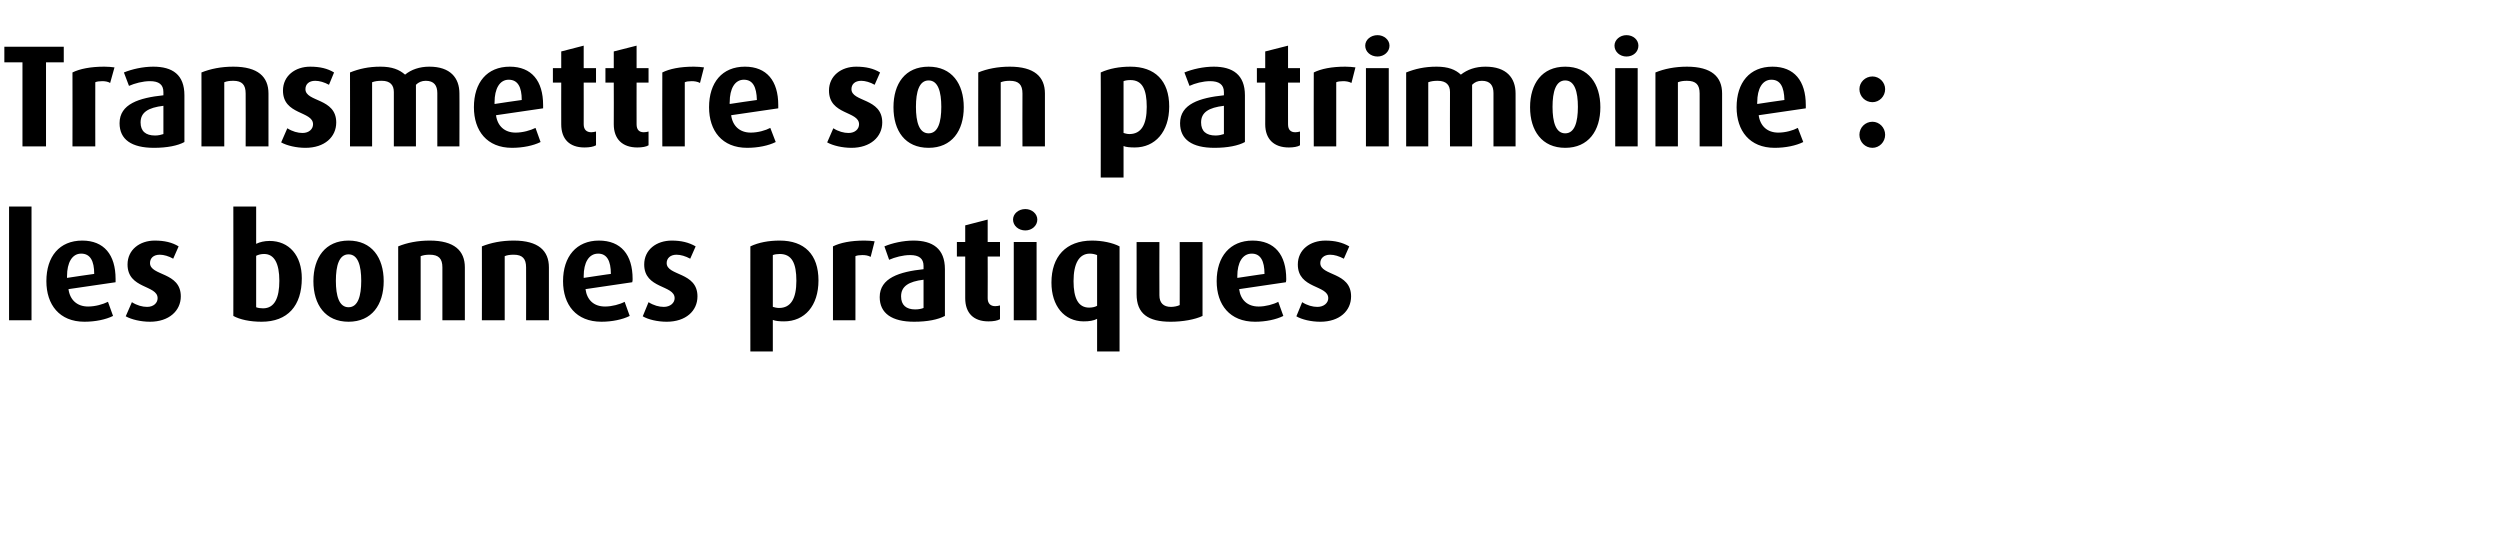 <?xml version="1.0" standalone="no"?><!DOCTYPE svg PUBLIC "-//W3C//DTD SVG 1.1//EN" "http://www.w3.org/Graphics/SVG/1.1/DTD/svg11.dtd"><svg xmlns="http://www.w3.org/2000/svg" version="1.1" width="690px" height="151.6px" viewBox="0 -9 690 151.6" style="top:-9px"><desc>Transmettre son patrimoine : les bonnes pratiques</desc><defs/><g id="Polygon55953"><path d="m2.5 79.4l0-31.4l6.2 0l0 31.4l-6.2 0zm29.4-10.5c0 0-13 1.9-13 1.9c.4 3 2.4 4.8 5.4 4.8c2 0 4.1-.6 5.5-1.3c0 0 1.4 3.9 1.4 3.9c-2 1-4.9 1.6-7.9 1.6c-6.9 0-10.5-4.7-10.5-11.2c0-6.8 3.6-11.2 9.9-11.2c6 0 9.2 3.9 9.2 10.6c0 .3 0 .5 0 .9zm-9.5-7.9c-2.5 0-3.9 2.5-3.9 6.2c-.02-.04 0 .5 0 .5c0 0 7.5-1.14 7.5-1.1c0-3.6-1.1-5.6-3.6-5.6zm19 18.8c-2.5 0-5.1-.6-6.7-1.5c0 0 1.7-3.9 1.7-3.9c1.4.9 2.9 1.3 4.2 1.3c1.8 0 2.9-1.1 2.9-2.4c0-3.7-8.3-2.5-8.3-9.3c0-4.1 3.4-6.6 7.5-6.6c2.7 0 4.8.5 6.6 1.6c0 0-1.5 3.4-1.5 3.4c-1.2-.7-2.6-1.1-3.7-1.1c-1.8 0-2.7 1-2.7 2.3c0 3.6 8.5 2.4 8.5 9.2c0 4-3.3 7-8.5 7zm30.8 0c-3.2 0-6-.6-7.8-1.6c.04.04 0-30.2 0-30.2l6.3 0c0 0-.02 10.28 0 10.3c1-.5 2.3-.8 3.7-.8c5.4 0 8.9 4 8.9 10.3c0 7.6-3.9 12-11.1 12zm.7-18.7c-.9 0-1.6.2-2.2.5c0 0 0 14.2 0 14.2c.5.2 1.2.3 1.9.3c3.2 0 4.5-2.9 4.5-7.6c0-4.8-1.4-7.4-4.2-7.4zm23.3 18.7c-6.4 0-9.7-4.7-9.7-11.2c0-6.5 3.3-11.2 9.7-11.2c6.4 0 9.7 4.7 9.7 11.2c0 6.5-3.3 11.2-9.7 11.2zm0-18.6c-2.6 0-3.5 3.1-3.5 7.3c0 4.2.9 7.3 3.5 7.3c2.6 0 3.5-3.1 3.5-7.3c0-4.2-.9-7.3-3.5-7.3zm25.9 18.2c0 0-.02-14.6 0-14.6c0-2.4-1-3.5-3.5-3.5c-1 0-1.7.1-2.5.4c.02.02 0 17.7 0 17.7l-6.2 0c0 0-.02-20.4 0-20.4c2.4-1 5.4-1.6 8.7-1.6c6.8 0 9.7 2.8 9.7 7.4c.02.04 0 14.6 0 14.6l-6.2 0zm23.1 0c0 0 .04-14.6 0-14.6c0-2.4-1-3.5-3.4-3.5c-1 0-1.8.1-2.5.4c-.02.02 0 17.7 0 17.7l-6.3 0c0 0 .04-20.4 0-20.4c2.5-1 5.4-1.6 8.8-1.6c6.8 0 9.7 2.8 9.7 7.4c-.02.04 0 14.6 0 14.6l-6.3 0zm29.3-10.5c0 0-12.9 1.9-12.9 1.9c.4 3 2.3 4.8 5.4 4.8c1.9 0 4.1-.6 5.4-1.3c0 0 1.4 3.9 1.4 3.9c-2 1-4.9 1.6-7.8 1.6c-7 0-10.6-4.7-10.6-11.2c0-6.8 3.7-11.2 9.9-11.2c6.1 0 9.3 3.9 9.3 10.6c0 .3 0 .5-.1.9zm-9.4-7.9c-2.6 0-4 2.5-4 6.2c.02-.04 0 .5 0 .5c0 0 7.54-1.14 7.5-1.1c0-3.6-1.1-5.6-3.5-5.6zm18.9 18.8c-2.5 0-5.1-.6-6.6-1.5c0 0 1.6-3.9 1.6-3.9c1.4.9 2.9 1.3 4.2 1.3c1.8 0 3-1.1 3-2.4c0-3.7-8.4-2.5-8.4-9.3c0-4.1 3.4-6.6 7.6-6.6c2.6 0 4.7.5 6.6 1.6c0 0-1.5 3.4-1.5 3.4c-1.3-.7-2.6-1.1-3.8-1.1c-1.7 0-2.7 1-2.7 2.3c0 3.6 8.5 2.4 8.5 9.2c0 4-3.2 7-8.5 7zm32.4-.1c-1.2 0-2.4-.1-3.1-.4c.02.02 0 8.7 0 8.7l-6.2 0c0 0-.02-29.04 0-29c2.3-1.1 5.1-1.6 8.1-1.6c6.8 0 10.7 3.8 10.7 11c0 7-3.8 11.3-9.5 11.3zm-1.2-18.6c-.7 0-1.4.1-1.9.3c0 0 0 14.3 0 14.3c.4.1 1 .3 1.7.3c3.3 0 4.8-2.6 4.8-7.5c0-4.8-1.2-7.4-4.6-7.4zm25.1.8c-.7-.4-1.5-.5-2.3-.5c-.8 0-1.5.1-1.9.3c.02-.02 0 17.7 0 17.7l-6.2 0c0 0-.02-20.4 0-20.4c2-1 4.9-1.6 8.7-1.6c1 0 2.2.1 2.8.2c0 0-1.1 4.3-1.1 4.3zm12 17.9c-6.1 0-9.5-2.3-9.5-6.8c0-5.3 5.5-7 12.1-7.7c0 0 0-.9 0-.9c0-2.1-1.3-3-3.7-3c-2 0-4.2.6-5.8 1.3c0 0-1.3-3.7-1.3-3.7c2.1-.9 5.2-1.6 8-1.6c5.3 0 8.7 2.2 8.7 7.9c0 0 0 12.9 0 12.9c-1.9 1-4.8 1.6-8.5 1.6zm2.6-11.6c-4.1.5-6.2 1.8-6.2 4.6c0 2.4 1.4 3.6 3.9 3.6c1 0 1.8-.2 2.3-.4c0 0 0-7.8 0-7.8zm17.9 11.5c-4.1 0-6.4-2.3-6.4-6.4c0 .02 0-11.5 0-11.5l-2.3 0l0-4l2.3 0l0-4.6l6.2-1.6l0 6.2l3.4 0l0 4l-3.4 0c0 0 .04 11.52 0 11.5c0 1.5.8 2.2 2.1 2.2c.5 0 .9-.1 1.3-.2c0 0 0 3.8 0 3.8c-.7.4-1.8.6-3.2.6zm10.2-25.1c-1.9 0-3.4-1.3-3.4-3c0-1.6 1.5-2.9 3.4-2.9c1.8 0 3.3 1.3 3.3 2.9c0 1.7-1.5 3-3.3 3zm-3.2 24.8l0-21.6l6.3 0l0 21.6l-6.3 0zm23 8.6c0 0 0-8.96 0-9c-.9.5-2.2.7-3.7.7c-5.4 0-8.9-4.3-8.9-10.7c0-7.2 4-11.6 11.2-11.6c2.8 0 5.7.6 7.6 1.6c0-.04 0 29 0 29l-6.2 0zm0-26.6c-.5-.2-1.2-.4-2-.4c-3 0-4.5 2.8-4.5 7.6c0 4.7 1.3 7.3 4.3 7.3c.9 0 1.7-.2 2.2-.5c0 0 0-14 0-14zm20.3 18.4c-6.2 0-9.4-2.2-9.4-7.6c.02.04 0-14.4 0-14.4l6.3 0c0 0-.04 14.72 0 14.7c0 2.1 1.1 3.2 3.2 3.2c.8 0 1.8-.2 2.4-.5c.04 0 0-17.4 0-17.4l6.3 0c0 0-.02 20.4 0 20.4c-2.1 1-5.5 1.6-8.8 1.6zm31.8-10.9c0 0-12.9 1.9-12.9 1.9c.4 3 2.3 4.8 5.4 4.8c1.9 0 4.1-.6 5.4-1.3c0 0 1.4 3.9 1.4 3.9c-2 1-4.9 1.6-7.8 1.6c-7 0-10.6-4.7-10.6-11.2c0-6.8 3.7-11.2 9.9-11.2c6.1 0 9.3 3.9 9.3 10.6c0 .3 0 .5-.1.9zm-9.4-7.9c-2.6 0-4 2.5-4 6.2c.02-.04 0 .5 0 .5c0 0 7.54-1.14 7.5-1.1c0-3.6-1.1-5.6-3.5-5.6zm18.9 18.8c-2.5 0-5.1-.6-6.6-1.5c0 0 1.6-3.9 1.6-3.9c1.4.9 2.9 1.3 4.2 1.3c1.8 0 3-1.1 3-2.4c0-3.7-8.4-2.5-8.4-9.3c0-4.1 3.4-6.6 7.6-6.6c2.6 0 4.7.5 6.6 1.6c0 0-1.5 3.4-1.5 3.4c-1.3-.7-2.6-1.1-3.8-1.1c-1.7 0-2.7 1-2.7 2.3c0 3.6 8.5 2.4 8.5 9.2c0 4-3.2 7-8.5 7z" stroke="none" fill="#000"/></g><g id="Polygon55952"><path d="m12.7 8.2l0 23.2l-6.5 0l0-23.2l-5 0l0-4.3l16.4 0l0 4.3l-4.9 0zm17.7 5.7c-.6-.4-1.5-.5-2.2-.5c-.8 0-1.5.1-1.9.3c-.02-.02 0 17.7 0 17.7l-6.3 0c0 0 .04-20.4 0-20.4c2-1 5-1.6 8.8-1.6c1 0 2.1.1 2.8.2c0 0-1.2 4.3-1.2 4.3zm12.1 17.9c-6.2 0-9.5-2.3-9.5-6.8c0-5.3 5.4-7 12.1-7.7c0 0 0-.9 0-.9c0-2.1-1.3-3-3.7-3c-2 0-4.2.6-5.8 1.3c0 0-1.4-3.7-1.4-3.7c2.2-.9 5.2-1.6 8.1-1.6c5.3 0 8.6 2.2 8.6 7.9c0 0 0 12.9 0 12.9c-1.8 1-4.8 1.6-8.4 1.6zm2.6-11.6c-4.2.5-6.3 1.8-6.3 4.6c0 2.4 1.4 3.6 4 3.6c.9 0 1.7-.2 2.3-.4c0 0 0-7.8 0-7.8zm22.7 11.2c0 0 .04-14.6 0-14.6c0-2.4-1-3.5-3.4-3.5c-1 0-1.8.1-2.5.4c-.02.02 0 17.7 0 17.7l-6.3 0c0 0 .04-20.4 0-20.4c2.5-1 5.4-1.6 8.8-1.6c6.8 0 9.7 2.8 9.7 7.4c-.02.04 0 14.6 0 14.6l-6.3 0zm16.5.4c-2.5 0-5.1-.6-6.7-1.5c0 0 1.7-3.9 1.7-3.9c1.4.9 2.9 1.3 4.2 1.3c1.8 0 2.9-1.1 2.9-2.4c0-3.7-8.3-2.5-8.3-9.3c0-4.1 3.4-6.6 7.5-6.6c2.7 0 4.8.5 6.6 1.6c0 0-1.4 3.4-1.4 3.4c-1.3-.7-2.6-1.1-3.8-1.1c-1.8 0-2.7 1-2.7 2.3c0 3.6 8.5 2.4 8.5 9.2c0 4-3.2 7-8.5 7zm36.4-.4c0 0 .02-14.68 0-14.7c0-2.1-.9-3.4-3.2-3.4c-1.1 0-2 .4-2.7 1.1c0 0 0 17 0 17l-6.1 0c0 0-.02-14.96 0-15c0-1.9-1-3.1-3.3-3.1c-1.1 0-1.9.1-2.7.4c.02.02 0 17.7 0 17.7l-6.1 0c0 0 .04-20.36 0-20.4c2.5-1 5.1-1.6 8.4-1.6c3.2 0 5.2.8 6.8 2.2c1.7-1.4 4-2.2 6.7-2.2c5.8 0 8.3 3.1 8.3 7.4c.04-.04 0 14.6 0 14.6l-6.1 0zm29.2-10.5c0 0-13 1.9-13 1.9c.4 3 2.4 4.8 5.4 4.8c2 0 4.1-.6 5.5-1.3c0 0 1.4 3.9 1.4 3.9c-2 1-4.9 1.6-7.9 1.6c-6.9 0-10.5-4.7-10.5-11.2c0-6.8 3.6-11.2 9.9-11.2c6 0 9.2 3.9 9.2 10.6c0 .3 0 .5 0 .9zm-9.5-7.9c-2.5 0-3.9 2.5-3.9 6.2c-.02-.04 0 .5 0 .5c0 0 7.5-1.14 7.5-1.1c0-3.6-1.1-5.6-3.6-5.6zm20.9 18.7c-4.1 0-6.4-2.3-6.4-6.4c-.02.02 0-11.5 0-11.5l-2.3 0l0-4l2.3 0l0-4.6l6.2-1.6l0 6.2l3.4 0l0 4l-3.4 0c0 0 .02 11.52 0 11.5c0 1.5.8 2.2 2.1 2.2c.4 0 .9-.1 1.3-.2c0 0 0 3.8 0 3.8c-.7.4-1.8.6-3.2.6zm14.6 0c-4.1 0-6.5-2.3-6.5-6.4c.04.02 0-11.5 0-11.5l-2.3 0l0-4l2.3 0l0-4.6l6.3-1.6l0 6.2l3.3 0l0 4l-3.3 0c0 0-.02 11.52 0 11.5c0 1.5.7 2.2 2 2.2c.5 0 .9-.1 1.3-.2c0 0 0 3.8 0 3.8c-.6.4-1.8.6-3.1.6zm17.3-17.8c-.7-.4-1.6-.5-2.3-.5c-.8 0-1.5.1-1.9.3c0-.02 0 17.7 0 17.7l-6.2 0c0 0-.04-20.4 0-20.4c2-1 4.9-1.6 8.7-1.6c1 0 2.1.1 2.8.2c0 0-1.1 4.3-1.1 4.3zm21.6 7c0 0-13 1.9-13 1.9c.4 3 2.4 4.8 5.4 4.8c2 0 4.1-.6 5.4-1.3c0 0 1.5 3.9 1.5 3.9c-2 1-4.9 1.6-7.9 1.6c-6.9 0-10.5-4.7-10.5-11.2c0-6.8 3.6-11.2 9.9-11.2c6 0 9.2 3.9 9.2 10.6c0 .3 0 .5 0 .9zm-9.5-7.9c-2.5 0-3.9 2.5-3.9 6.2c-.04-.04 0 .5 0 .5c0 0 7.48-1.14 7.5-1.1c-.1-3.6-1.1-5.6-3.6-5.6zm29.7 18.8c-2.5 0-5.1-.6-6.7-1.5c0 0 1.7-3.9 1.7-3.9c1.4.9 2.9 1.3 4.2 1.3c1.8 0 2.9-1.1 2.9-2.4c0-3.7-8.3-2.5-8.3-9.3c0-4.1 3.4-6.6 7.5-6.6c2.7 0 4.8.5 6.6 1.6c0 0-1.5 3.4-1.5 3.4c-1.2-.7-2.6-1.1-3.7-1.1c-1.8 0-2.7 1-2.7 2.3c0 3.6 8.5 2.4 8.5 9.2c0 4-3.3 7-8.5 7zm21.3 0c-6.5 0-9.7-4.7-9.7-11.2c0-6.5 3.2-11.2 9.7-11.2c6.4 0 9.7 4.7 9.7 11.2c0 6.5-3.3 11.2-9.7 11.2zm0-18.6c-2.6 0-3.5 3.1-3.5 7.3c0 4.2.9 7.3 3.5 7.3c2.6 0 3.5-3.1 3.5-7.3c0-4.2-.9-7.3-3.5-7.3zm25.9 18.2c0 0-.04-14.6 0-14.6c0-2.4-1-3.5-3.5-3.5c-1 0-1.7.1-2.5.4c0 .02 0 17.7 0 17.7l-6.2 0c0 0-.04-20.4 0-20.4c2.4-1 5.4-1.6 8.7-1.6c6.8 0 9.7 2.8 9.7 7.4c0 .04 0 14.6 0 14.6l-6.2 0zm31 .3c-1.3 0-2.5-.1-3.1-.4c-.02.02 0 8.7 0 8.7l-6.3 0c0 0 .04-29.04 0-29c2.4-1.1 5.2-1.6 8.2-1.6c6.7 0 10.7 3.8 10.7 11c0 7-3.9 11.3-9.5 11.3zm-1.2-18.6c-.8 0-1.4.1-1.9.3c0 0 0 14.3 0 14.3c.4.1.9.3 1.6.3c3.3 0 4.8-2.6 4.8-7.5c0-4.8-1.2-7.4-4.5-7.4zm23.2 18.7c-6.2 0-9.5-2.3-9.5-6.8c0-5.3 5.4-7 12.1-7.7c0 0 0-.9 0-.9c0-2.1-1.4-3-3.8-3c-2 0-4.2.6-5.7 1.3c0 0-1.4-3.7-1.4-3.7c2.2-.9 5.2-1.6 8.1-1.6c5.2 0 8.6 2.2 8.6 7.9c0 0 0 12.9 0 12.9c-1.8 1-4.8 1.6-8.4 1.6zm2.6-11.6c-4.2.5-6.3 1.8-6.3 4.6c0 2.4 1.4 3.6 4 3.6c.9 0 1.7-.2 2.3-.4c0 0 0-7.8 0-7.8zm17.9 11.5c-4.1 0-6.5-2.3-6.5-6.4c.04.02 0-11.5 0-11.5l-2.3 0l0-4l2.3 0l0-4.6l6.3-1.6l0 6.2l3.3 0l0 4l-3.3 0c0 0-.02 11.52 0 11.5c0 1.5.7 2.2 2 2.2c.5 0 .9-.1 1.3-.2c0 0 0 3.8 0 3.8c-.6.4-1.8.6-3.1.6zm17.3-17.8c-.7-.4-1.6-.5-2.3-.5c-.8 0-1.5.1-1.9.3c0-.02 0 17.7 0 17.7l-6.2 0c0 0-.04-20.4 0-20.4c2-1 4.9-1.6 8.7-1.6c1 0 2.1.1 2.8.2c0 0-1.1 4.3-1.1 4.3zm7.2-7.3c-1.9 0-3.4-1.3-3.4-3c0-1.6 1.5-2.9 3.4-2.9c1.8 0 3.3 1.3 3.3 2.9c0 1.7-1.5 3-3.3 3zm-3.2 24.8l0-21.6l6.3 0l0 21.6l-6.3 0zm35.2 0c0 0 0-14.68 0-14.7c0-2.1-.9-3.4-3.2-3.4c-1.2 0-2 .4-2.7 1.1c-.02 0 0 17 0 17l-6.1 0c0 0-.04-14.96 0-15c0-1.9-1-3.1-3.4-3.1c-1 0-1.8.1-2.6.4c0 .02 0 17.7 0 17.7l-6.1 0c0 0 .02-20.36 0-20.4c2.5-1 5.1-1.6 8.4-1.6c3.2 0 5.2.8 6.7 2.2c1.8-1.4 4-2.2 6.8-2.2c5.8 0 8.3 3.1 8.3 7.4c.02-.04 0 14.6 0 14.6l-6.1 0zm19.8.4c-6.4 0-9.7-4.7-9.7-11.2c0-6.5 3.3-11.2 9.7-11.2c6.4 0 9.7 4.7 9.7 11.2c0 6.5-3.3 11.2-9.7 11.2zm0-18.6c-2.6 0-3.5 3.1-3.5 7.3c0 4.2.9 7.3 3.5 7.3c2.6 0 3.5-3.1 3.5-7.3c0-4.2-.9-7.3-3.5-7.3zm16.9-6.6c-1.8 0-3.3-1.3-3.3-3c0-1.6 1.5-2.9 3.3-2.9c1.9 0 3.3 1.3 3.3 2.9c0 1.7-1.4 3-3.3 3zm-3.1 24.8l0-21.6l6.2 0l0 21.6l-6.2 0zm23.3 0c0 0-.02-14.6 0-14.6c0-2.4-1-3.5-3.5-3.5c-1 0-1.7.1-2.5.4c.02.02 0 17.7 0 17.7l-6.2 0c0 0-.02-20.4 0-20.4c2.4-1 5.4-1.6 8.7-1.6c6.8 0 9.7 2.8 9.7 7.4c.02.04 0 14.6 0 14.6l-6.2 0zm29.3-10.5c0 0-13 1.9-13 1.9c.4 3 2.4 4.8 5.4 4.8c2 0 4.1-.6 5.4-1.3c0 0 1.5 3.9 1.5 3.9c-2 1-4.9 1.6-7.9 1.6c-6.9 0-10.5-4.7-10.5-11.2c0-6.8 3.6-11.2 9.9-11.2c6 0 9.2 3.9 9.2 10.6c0 .3 0 .5 0 .9zm-9.5-7.9c-2.5 0-3.9 2.5-3.9 6.2c-.04-.04 0 .5 0 .5c0 0 7.48-1.14 7.5-1.1c-.1-3.6-1.1-5.6-3.6-5.6zm27.9 6.2c-2 0-3.6-1.6-3.6-3.6c0-1.9 1.6-3.5 3.6-3.5c1.9 0 3.5 1.6 3.5 3.5c0 2-1.6 3.6-3.5 3.6zm0 12.6c-2 0-3.6-1.6-3.6-3.6c0-2 1.6-3.6 3.6-3.6c1.9 0 3.5 1.6 3.5 3.6c0 2-1.6 3.6-3.5 3.6z" stroke="none" fill="#000"/></g></svg>